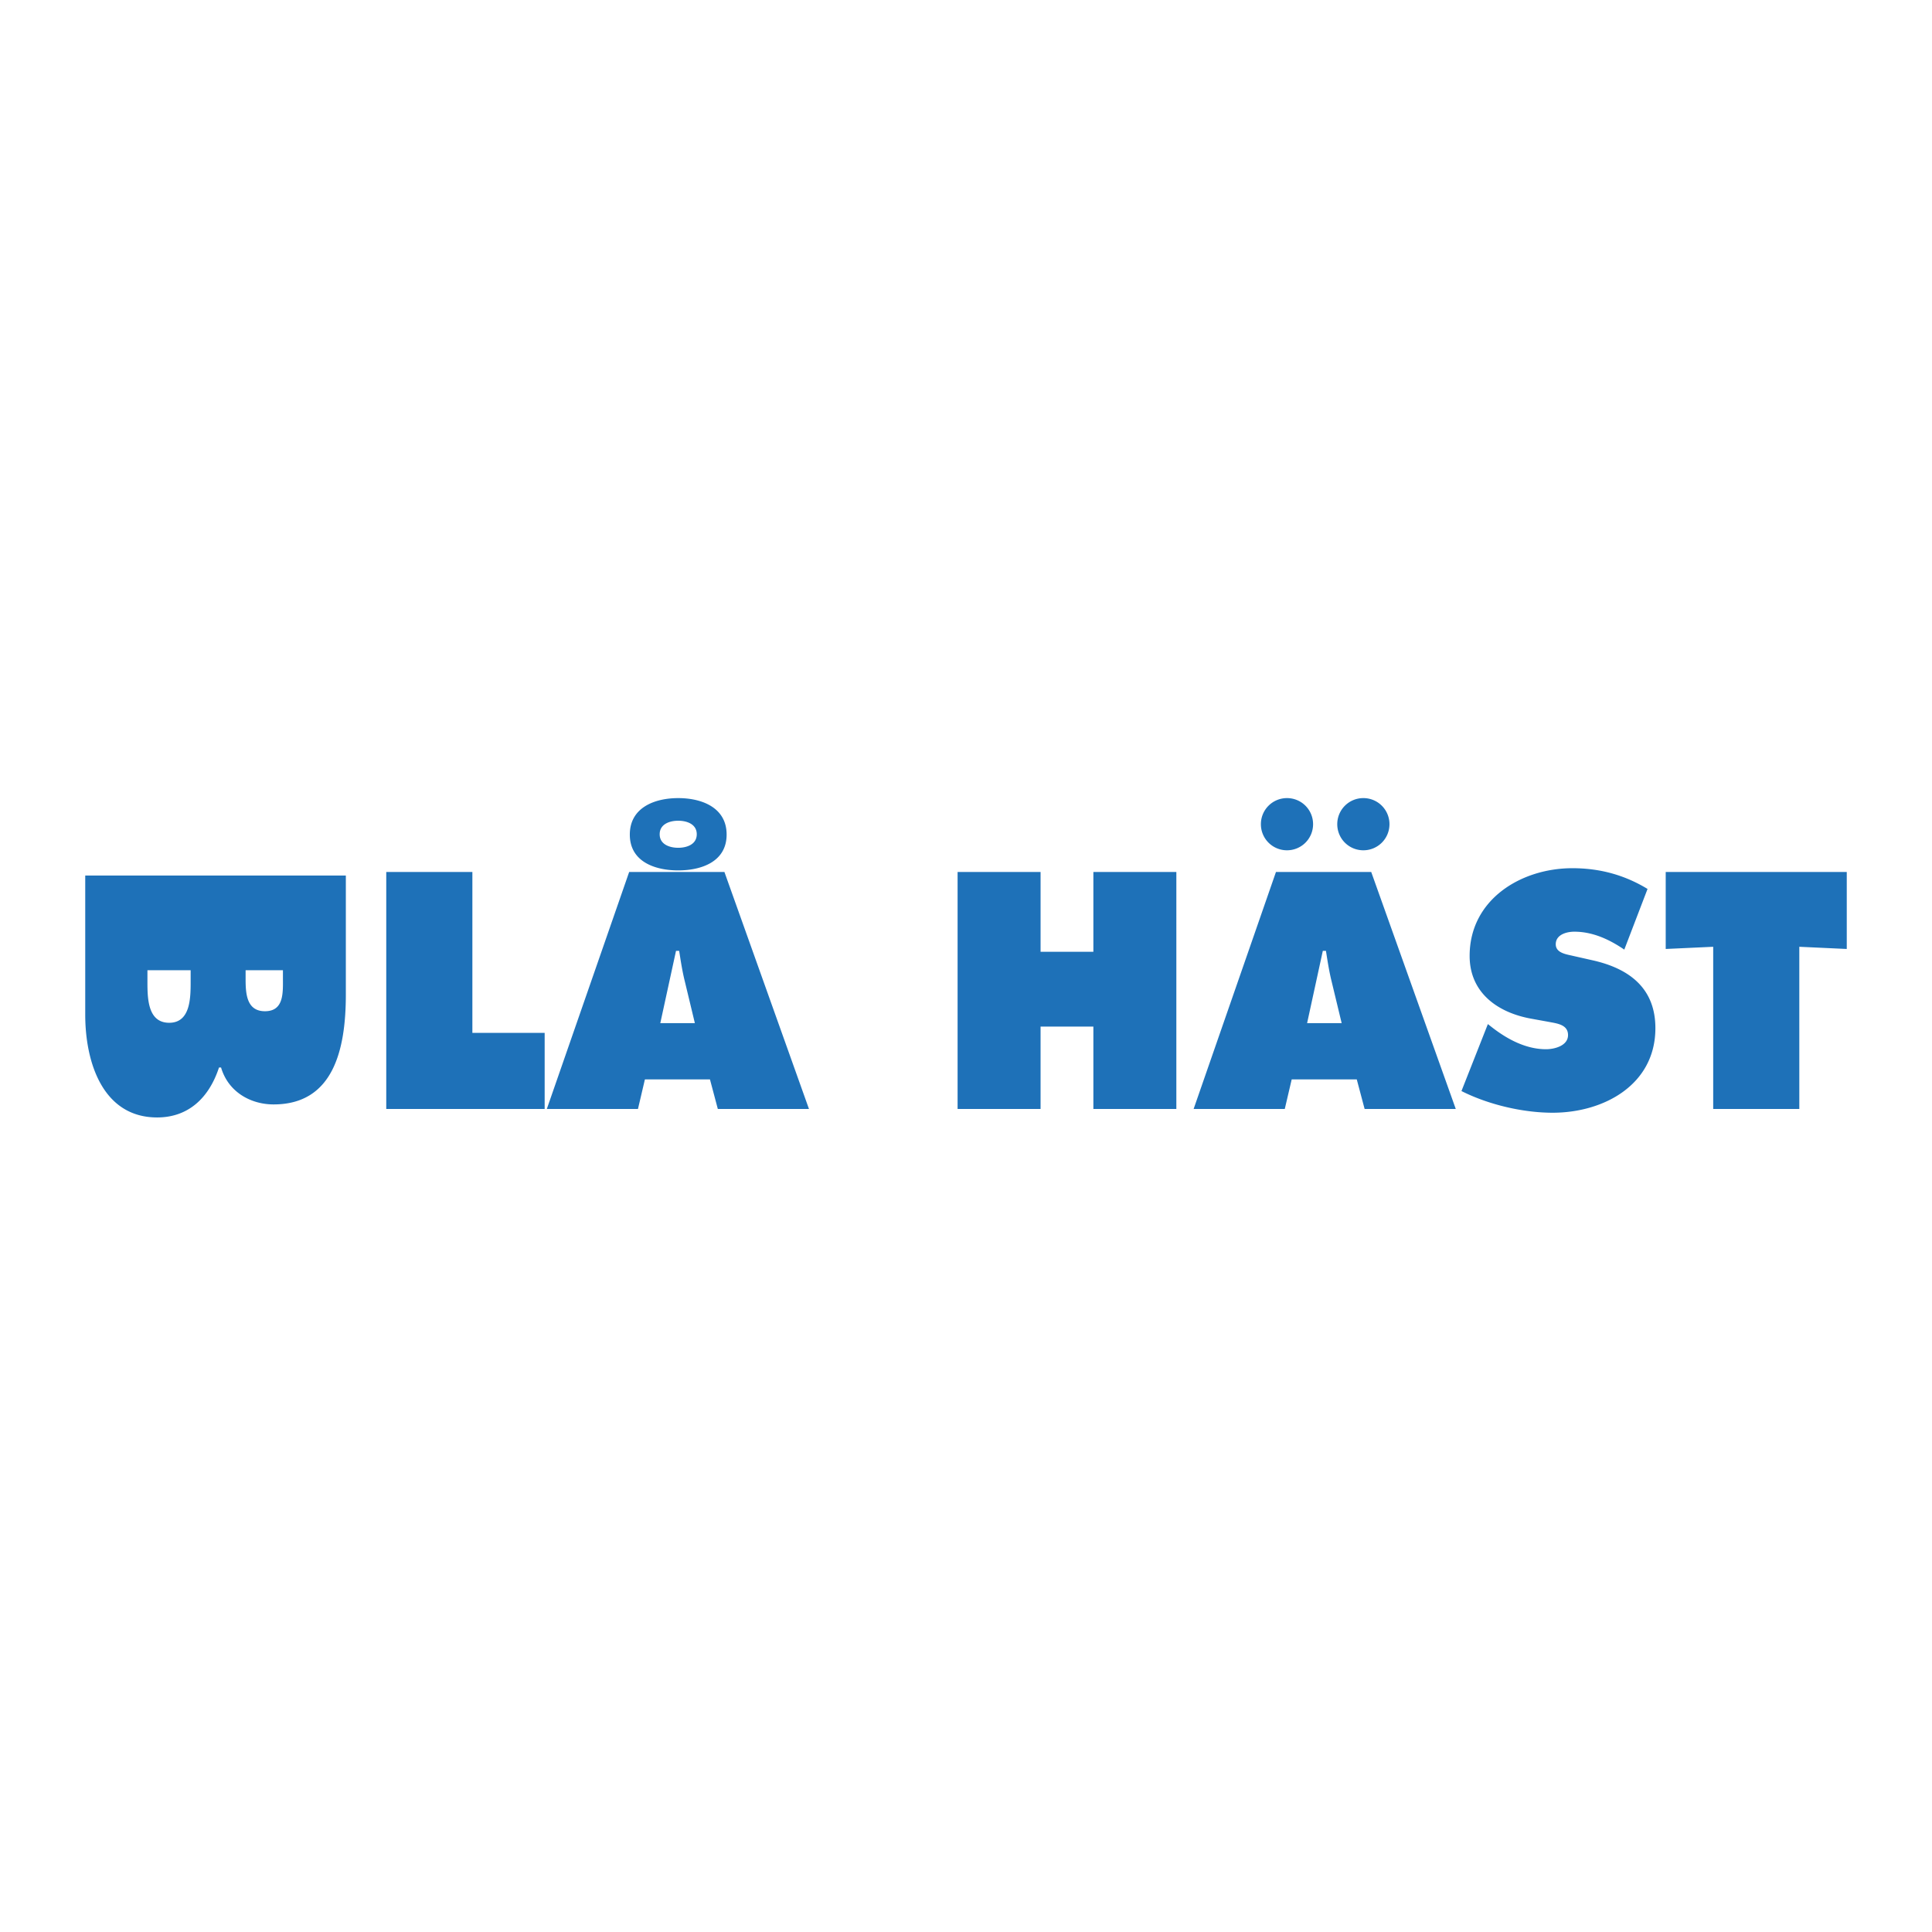 <svg xmlns="http://www.w3.org/2000/svg" width="2500" height="2500" viewBox="0 0 192.756 192.756"><g fill-rule="evenodd" clip-rule="evenodd"><path fill="#fff" d="M0 0h192.756v192.756H0V0z"/><path fill="#1e71b8" d="M38.537 110.641h15.804v-7.589h-7.212V86.996h-8.592v23.645zM67.666 79.627c-2.352 0-4.829.941-4.829 3.638 0 2.729 2.54 3.575 4.829 3.575s4.829-.847 4.829-3.575c0-2.697-2.477-3.638-4.829-3.638zm0 2.258c.878 0 1.85.345 1.85 1.349s-.972 1.349-1.85 1.349-1.85-.345-1.85-1.349.972-1.349 1.85-1.349zm-3.324 25.808h6.491l.784 2.947h9.094l-8.436-23.645h-9.502l-8.216 23.645h9.094l.691-2.947zm1.536-5.613l1.568-7.213h.314c.157 1.003.313 2.038.564 3.042l1.003 4.171h-3.449zM95.539 110.641h8.279v-8.216h5.268v8.216h8.279V86.996h-8.279v7.965h-5.268v-7.965h-8.279v23.645zM128.402 79.627a2.597 2.597 0 0 0-2.602 2.603 2.597 2.597 0 0 0 2.602 2.603 2.598 2.598 0 0 0 2.604-2.603 2.596 2.596 0 0 0-2.604-2.603zm7.621 0a2.597 2.597 0 0 0-2.604 2.603 2.597 2.597 0 0 0 2.604 2.603 2.599 2.599 0 0 0 2.604-2.603 2.598 2.598 0 0 0-2.604-2.603zm-7.15 28.066h6.492l.783 2.947h9.094l-8.436-23.645h-9.502l-8.215 23.645h9.094l.69-2.947zm1.537-5.613l1.568-7.213h.312c.158 1.003.314 2.038.564 3.042l1.004 4.171h-3.448zM145.811 108.854c2.666 1.349 6.115 2.163 9.094 2.163 5.111 0 10.254-2.79 10.254-8.436 0-4.014-2.635-5.958-6.271-6.773l-1.945-.439c-.658-.157-1.725-.282-1.725-1.16 0-.973 1.098-1.254 1.852-1.254 1.85 0 3.512.784 4.986 1.788l2.32-6.053c-2.32-1.411-4.799-2.069-7.496-2.069-5.143 0-10.254 3.136-10.254 8.749 0 3.7 2.822 5.676 6.178 6.271l1.725.313c.783.157 1.914.251 1.914 1.317s-1.35 1.411-2.195 1.411c-1.977 0-3.826-.973-5.363-2.164l-.439-.345-2.635 6.681zM166.189 94.679l4.737-.219v16.181h8.592V94.46l4.734.219v-7.683h-18.063v7.683zM8.504 87.354v13.871c0 4.908 1.828 10.263 7.172 10.263 3.104 0 5.172-1.934 6.173-4.982h.207c.724 2.454 2.965 3.682 5.242 3.682 6 0 7.207-5.541 7.207-10.971V87.354H8.504zm16 9.445h3.724v.707c0 1.487.138 3.384-1.793 3.384-1.793 0-1.931-1.674-1.931-3.161v-.93zm-5.483 0v1.004c0 1.637.035 4.239-2.138 4.239-2.138 0-2.173-2.417-2.173-4.09v-1.153h4.311z"/></g></svg>